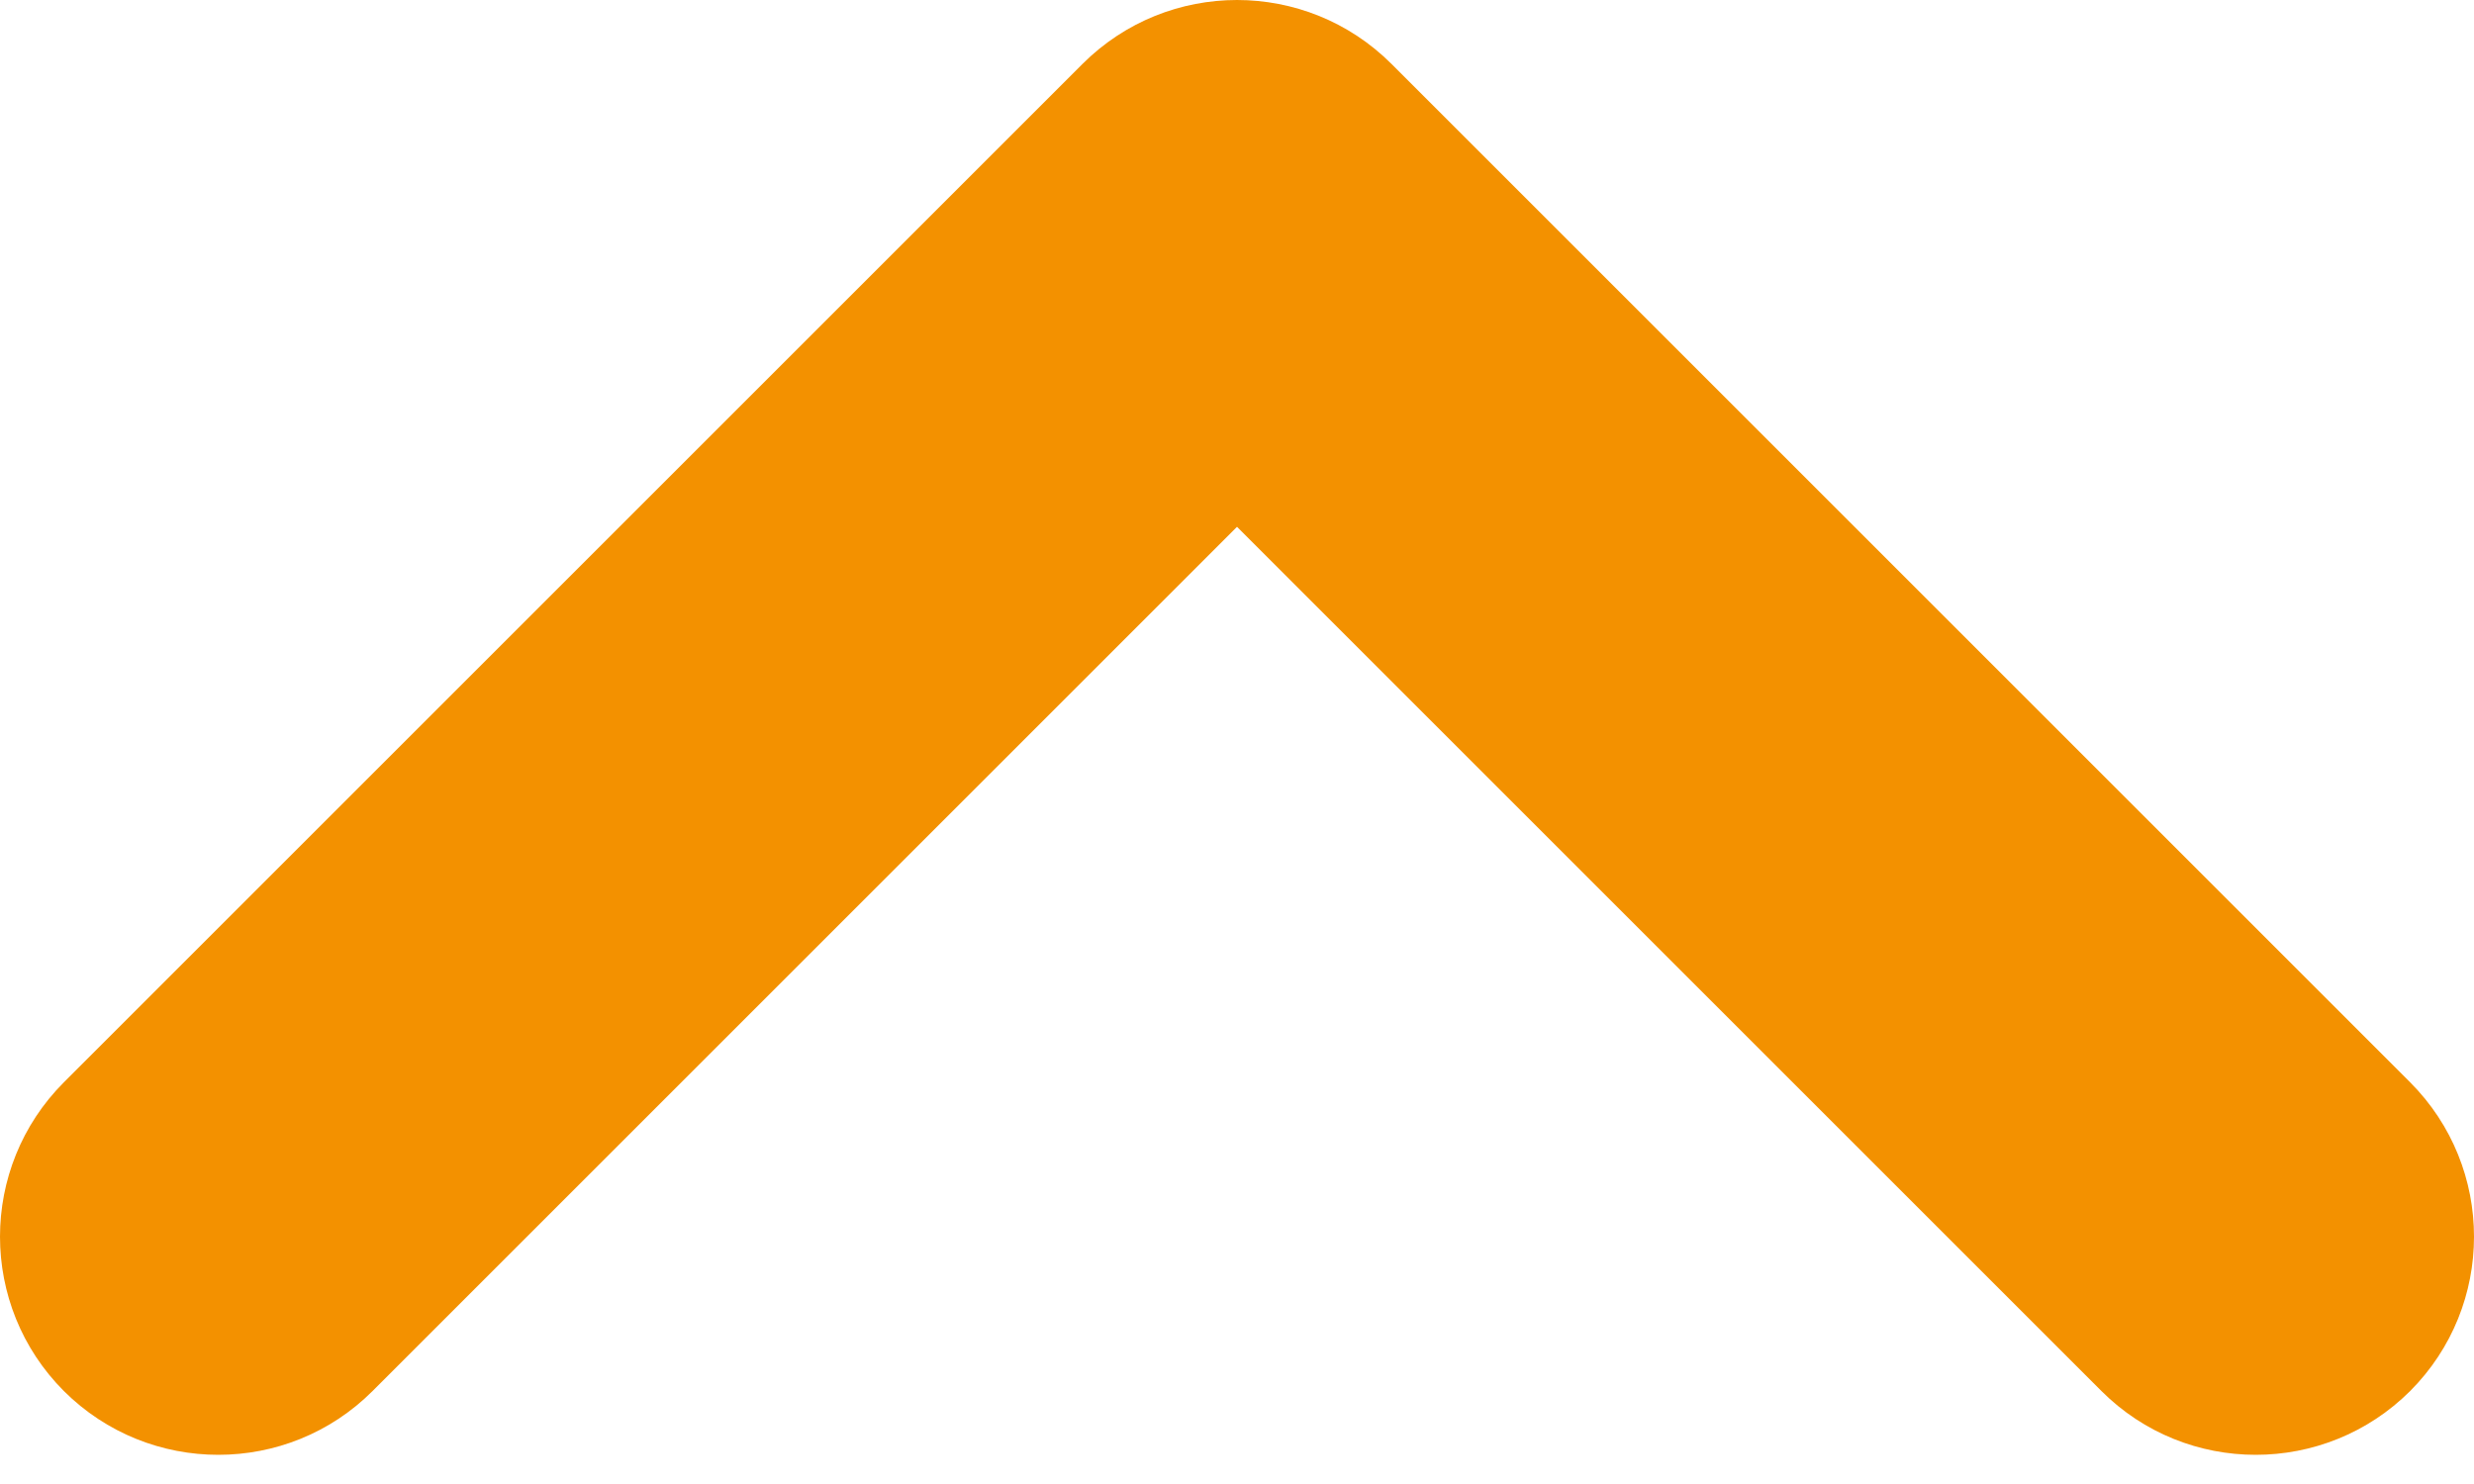 <?xml version="1.0" encoding="UTF-8"?> <svg xmlns="http://www.w3.org/2000/svg" width="10" height="6" viewBox="0 0 10 6" fill="none"> <path fill-rule="evenodd" clip-rule="evenodd" d="M9.742 5.624C9.397 5.968 8.838 5.968 8.494 5.624L5 2.13L1.506 5.624C1.162 5.968 0.603 5.968 0.258 5.624C-0.086 5.279 -0.086 4.721 0.258 4.376L4.376 0.258C4.721 -0.086 5.279 -0.086 5.624 0.258L9.742 4.376C10.086 4.721 10.086 5.279 9.742 5.624Z" fill="#F39100"></path> </svg> 